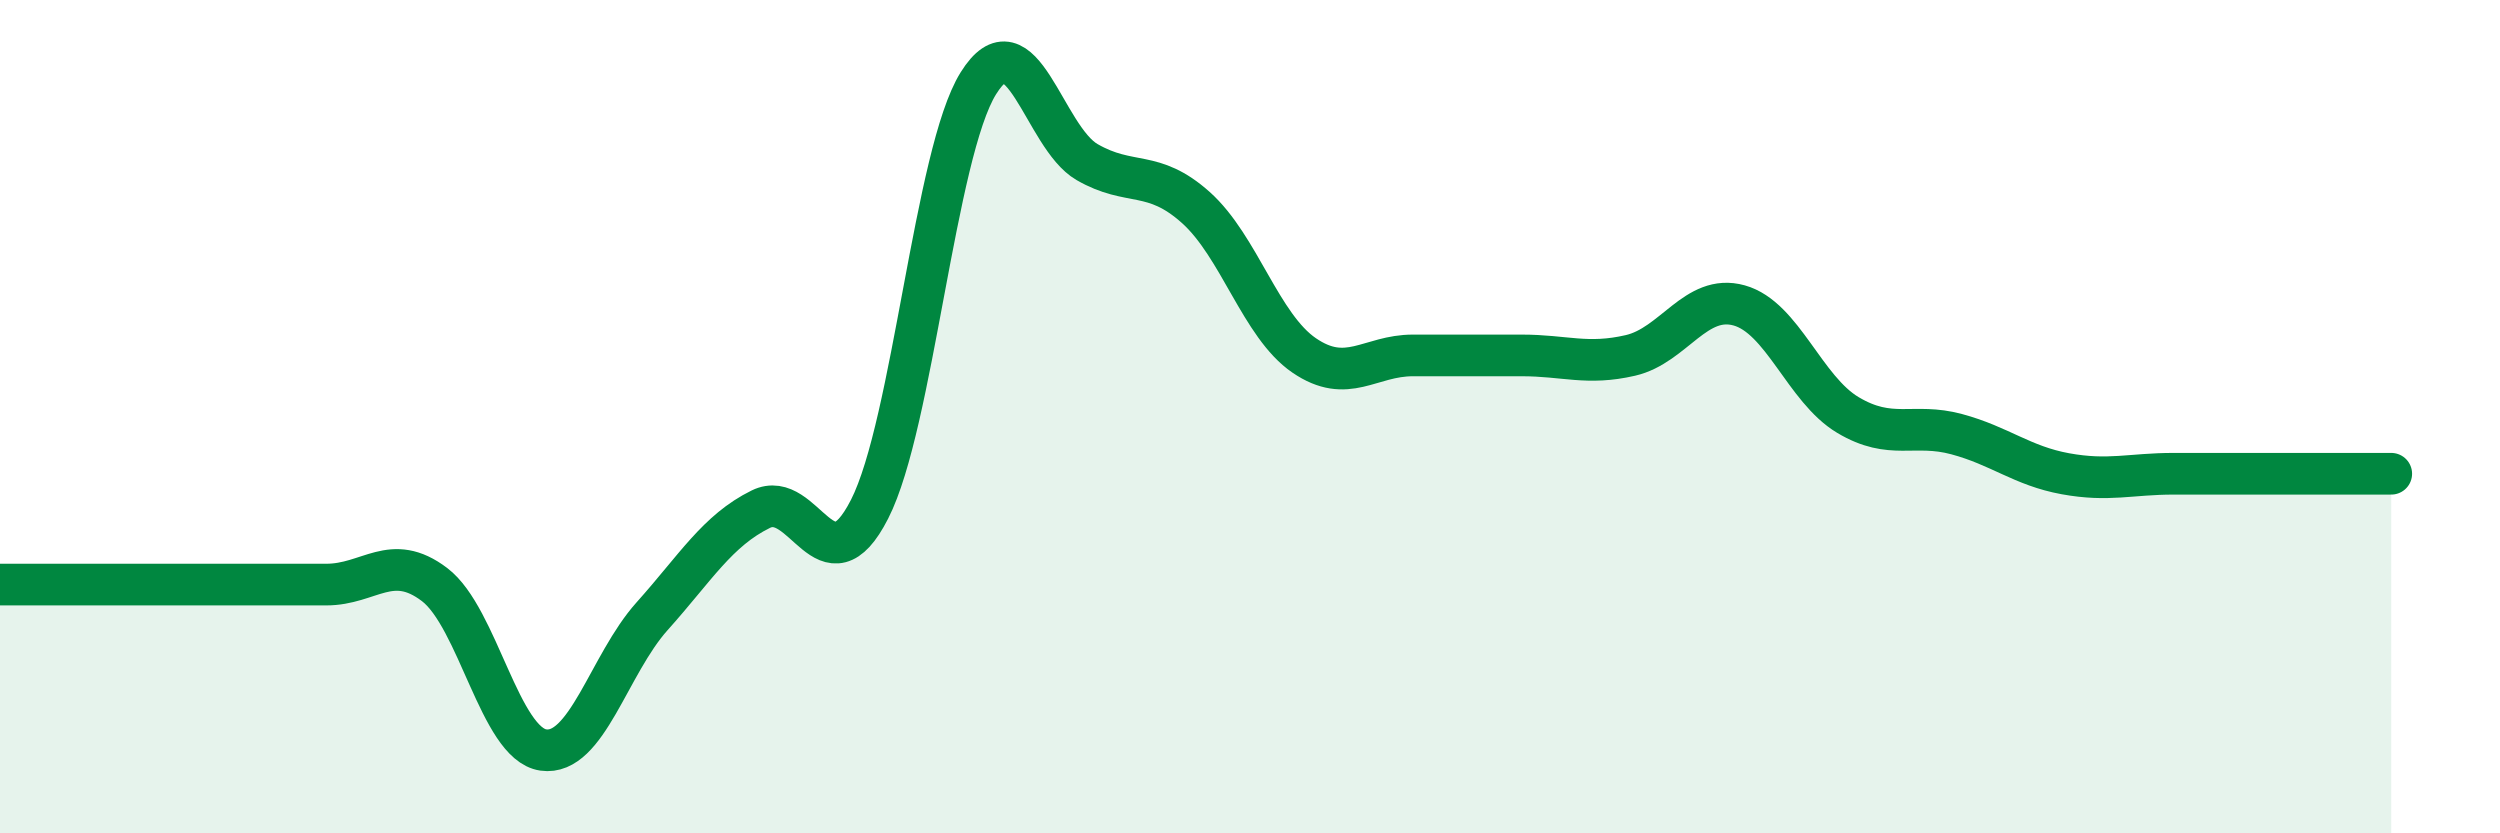 
    <svg width="60" height="20" viewBox="0 0 60 20" xmlns="http://www.w3.org/2000/svg">
      <path
        d="M 0,14.03 C 0.52,14.03 1.57,14.03 2.61,14.03 C 3.65,14.03 4.18,14.03 5.22,14.03 C 6.26,14.03 6.79,14.03 7.83,14.03 C 8.87,14.03 9.39,13.24 10.43,14.03 C 11.47,14.82 12,17.85 13.04,18 C 14.08,18.15 14.61,15.95 15.65,14.79 C 16.69,13.63 17.22,12.73 18.26,12.22 C 19.3,11.71 19.83,14.26 20.87,12.22 C 21.91,10.18 22.44,3.67 23.48,2 C 24.52,0.33 25.05,3.29 26.09,3.89 C 27.13,4.49 27.66,4.05 28.7,4.98 C 29.74,5.91 30.26,7.82 31.3,8.53 C 32.34,9.24 32.87,8.53 33.91,8.53 C 34.95,8.53 35.48,8.53 36.52,8.53 C 37.56,8.53 38.09,8.77 39.13,8.53 C 40.17,8.29 40.7,7.04 41.74,7.33 C 42.78,7.62 43.31,9.34 44.35,9.96 C 45.39,10.58 45.92,10.14 46.96,10.42 C 48,10.7 48.53,11.18 49.57,11.37 C 50.61,11.56 51.13,11.37 52.17,11.37 C 53.21,11.37 53.74,11.37 54.78,11.37 C 55.82,11.37 56.87,11.37 57.39,11.37L57.39 20L0 20Z"
        fill="#008740"
        opacity="0.1"
        stroke-linecap="round"
        stroke-linejoin="round"
      />
      <path
        d="M 0,14.03 C 0.52,14.03 1.57,14.03 2.61,14.03 C 3.65,14.03 4.18,14.03 5.22,14.03 C 6.26,14.03 6.79,14.03 7.83,14.03 C 8.87,14.03 9.39,13.24 10.43,14.03 C 11.47,14.82 12,17.85 13.04,18 C 14.08,18.15 14.61,15.95 15.65,14.79 C 16.69,13.63 17.22,12.73 18.26,12.22 C 19.3,11.71 19.83,14.26 20.87,12.22 C 21.91,10.18 22.44,3.67 23.48,2 C 24.52,0.33 25.05,3.29 26.09,3.89 C 27.13,4.49 27.66,4.05 28.7,4.98 C 29.74,5.91 30.26,7.82 31.3,8.53 C 32.34,9.24 32.87,8.53 33.91,8.53 C 34.95,8.53 35.48,8.53 36.52,8.53 C 37.56,8.53 38.09,8.77 39.13,8.53 C 40.17,8.29 40.7,7.04 41.74,7.33 C 42.78,7.62 43.31,9.34 44.35,9.96 C 45.39,10.58 45.92,10.14 46.96,10.42 C 48,10.7 48.53,11.18 49.57,11.37 C 50.61,11.56 51.13,11.37 52.17,11.37 C 53.21,11.37 53.74,11.37 54.78,11.37 C 55.82,11.37 56.87,11.37 57.39,11.37"
        stroke="#008740"
        stroke-width="1"
        fill="none"
        stroke-linecap="round"
        stroke-linejoin="round"
      />
    </svg>
  